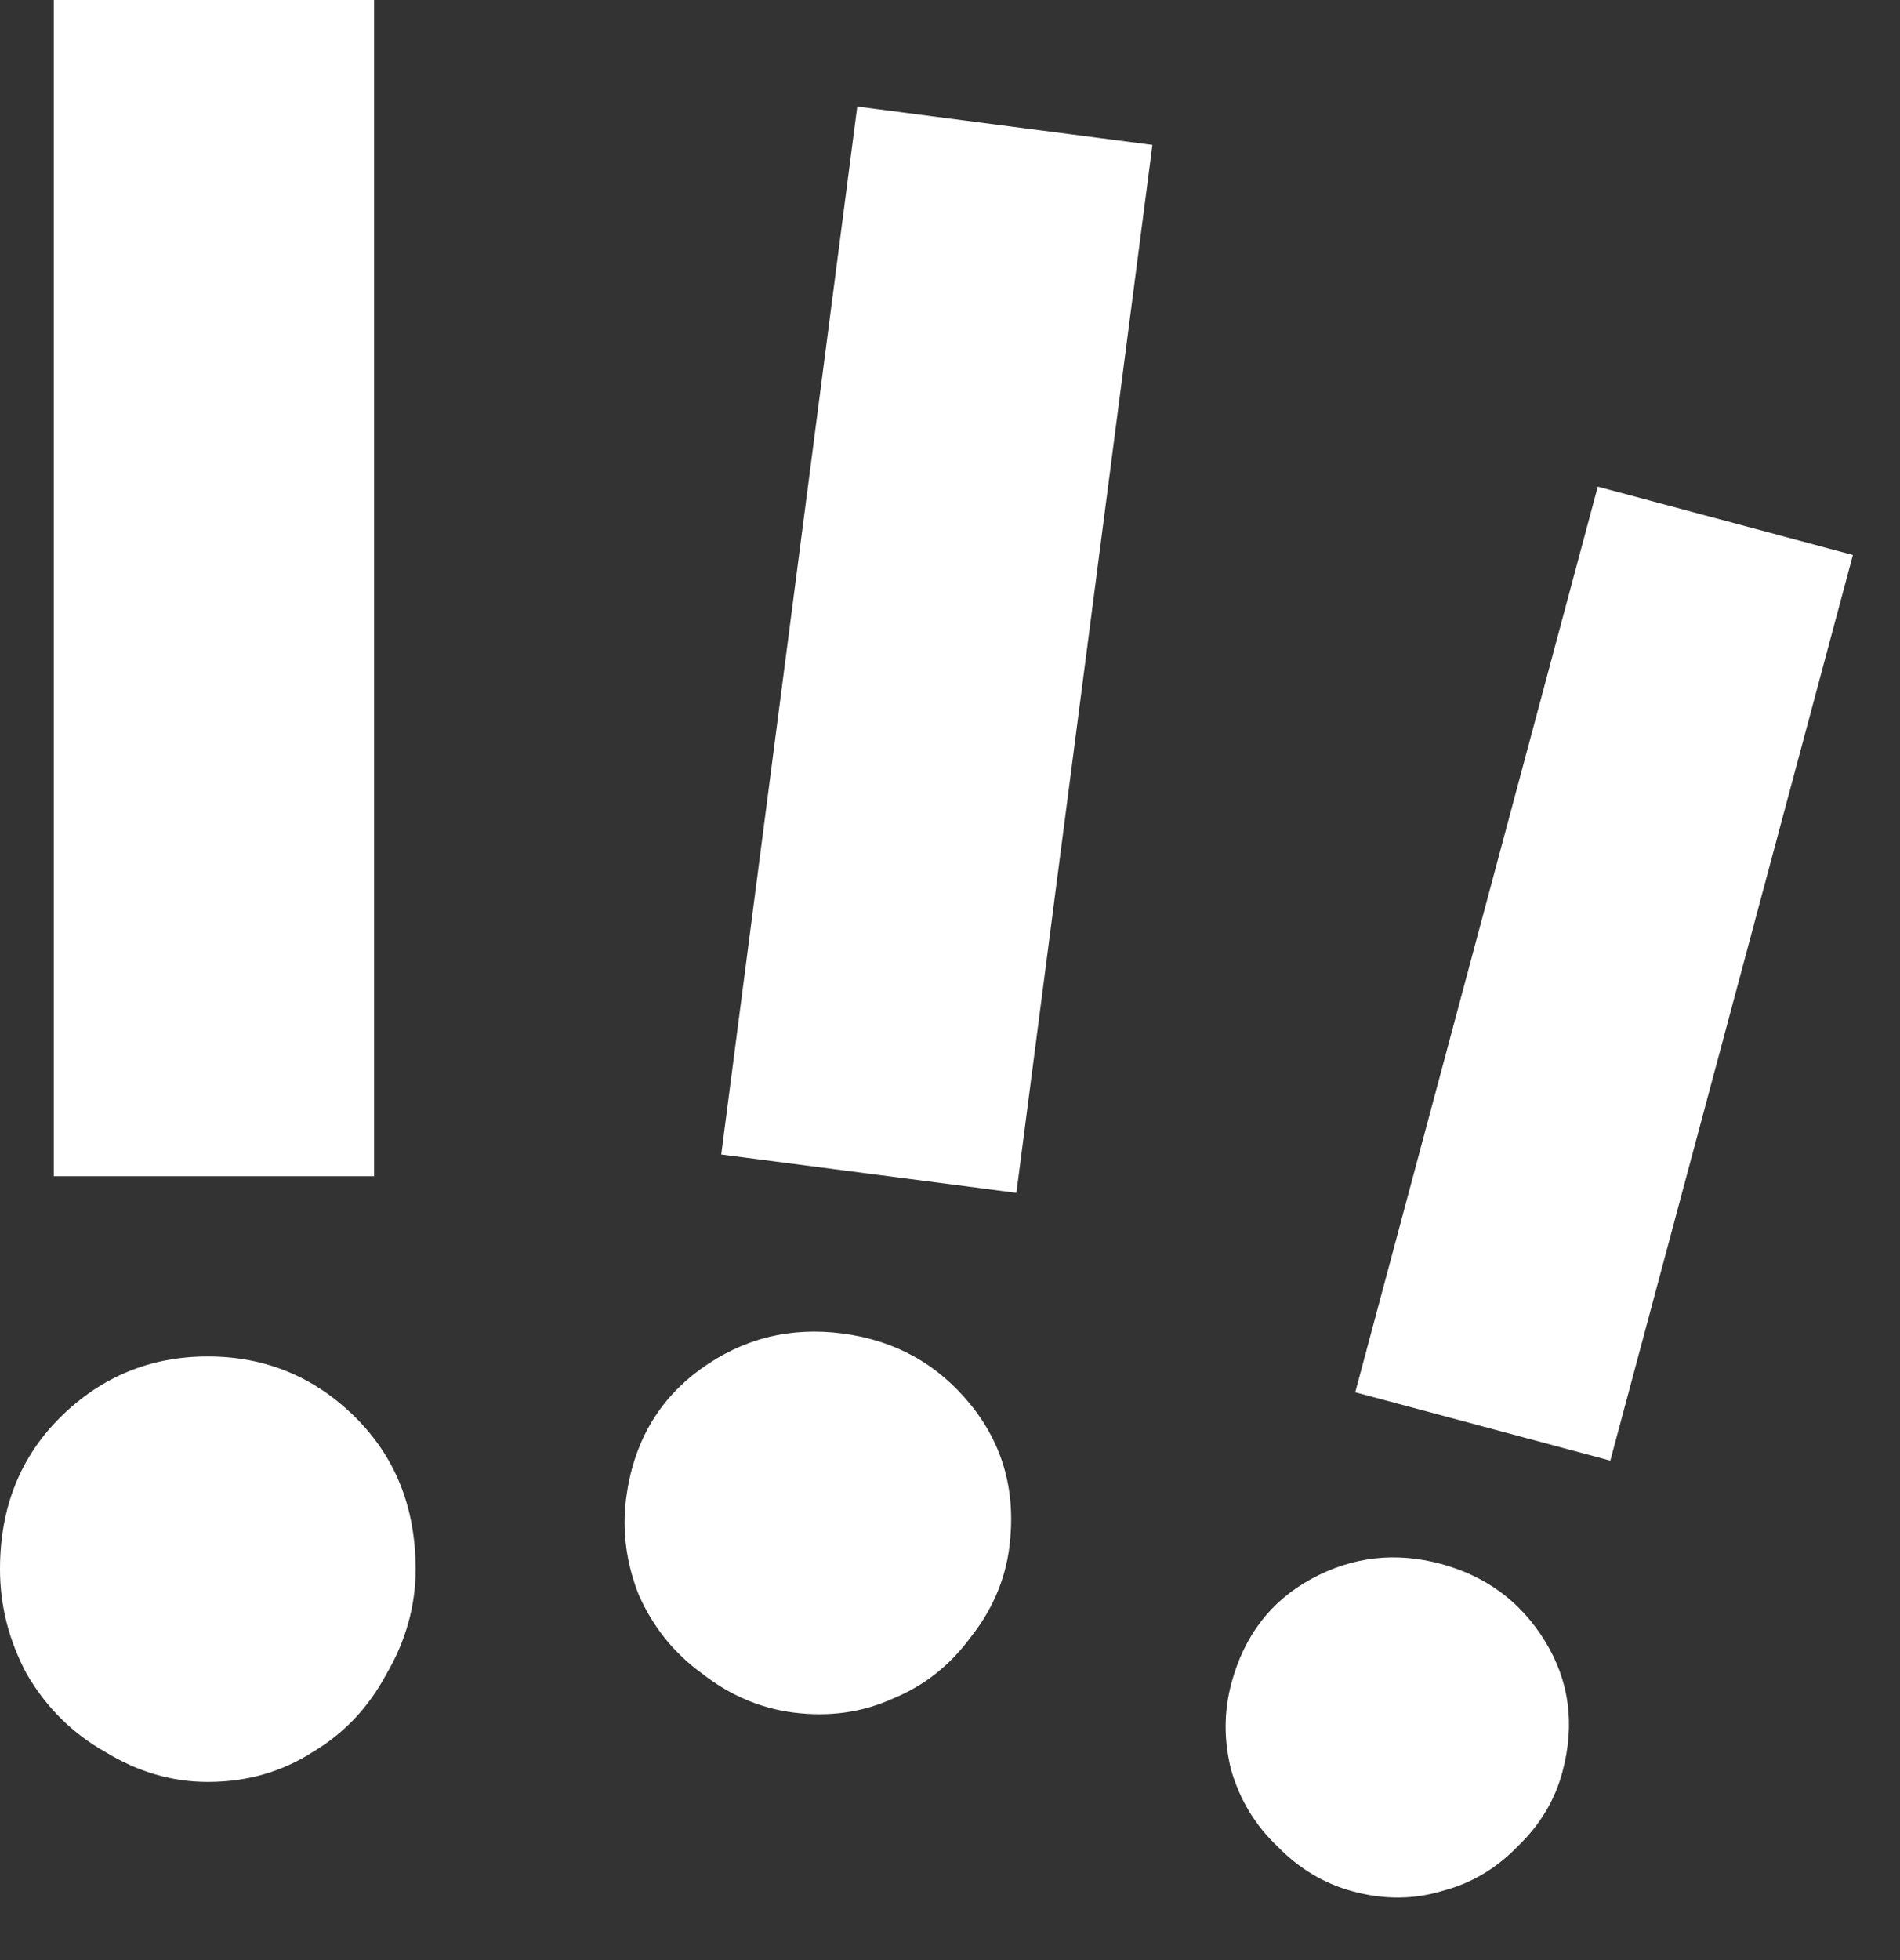 <?xml version="1.0" encoding="UTF-8"?> <svg xmlns="http://www.w3.org/2000/svg" width="32" height="33" viewBox="0 0 32 33" fill="none"><rect x="0" y="0" width="32" height="33" fill="#333333" stroke="none"/><path d="M0.906 19.803V0H6.3V19.803H0.906ZM3.5 30C2.896 30 2.32 29.831 1.771 29.494C1.222 29.185 0.782 28.75 0.453 28.188C0.151 27.626 0 27.037 0 26.419C0 25.379 0.343 24.523 1.029 23.848C1.716 23.174 2.539 22.837 3.5 22.837C4.461 22.837 5.284 23.174 5.971 23.848C6.657 24.523 7 25.379 7 26.419C7 27.037 6.835 27.626 6.506 28.188C6.204 28.75 5.792 29.185 5.271 29.494C4.749 29.831 4.159 30 3.5 30Z" fill="white"></path><path d="M22.825 23.44L26.91 8.193L31.207 9.344L27.121 24.591L22.825 23.44ZM22.788 31.844C22.307 31.715 21.882 31.463 21.515 31.086C21.141 30.731 20.881 30.302 20.735 29.799C20.61 29.302 20.611 28.816 20.739 28.34C20.953 27.54 21.403 26.953 22.089 26.581C22.775 26.208 23.5 26.124 24.265 26.329C25.031 26.535 25.617 26.97 26.024 27.635C26.432 28.301 26.529 29.034 26.314 29.834C26.187 30.309 25.934 30.729 25.555 31.091C25.199 31.459 24.781 31.706 24.302 31.833C23.817 31.981 23.312 31.985 22.788 31.844Z" fill="white"></path><path d="M12.147 19.437L14.438 1.794L19.409 2.44L17.118 20.083L12.147 19.437ZM13.358 28.832C12.801 28.759 12.289 28.54 11.822 28.174C11.352 27.833 10.998 27.393 10.759 26.853C10.546 26.316 10.475 25.773 10.546 25.222C10.667 24.296 11.082 23.574 11.793 23.055C12.503 22.537 13.301 22.335 14.186 22.45C15.072 22.565 15.792 22.964 16.346 23.647C16.901 24.33 17.118 25.134 16.998 26.06C16.926 26.61 16.706 27.116 16.338 27.577C15.994 28.042 15.564 28.38 15.048 28.593C14.528 28.831 13.965 28.91 13.358 28.832Z" fill="white"></path></svg> 
